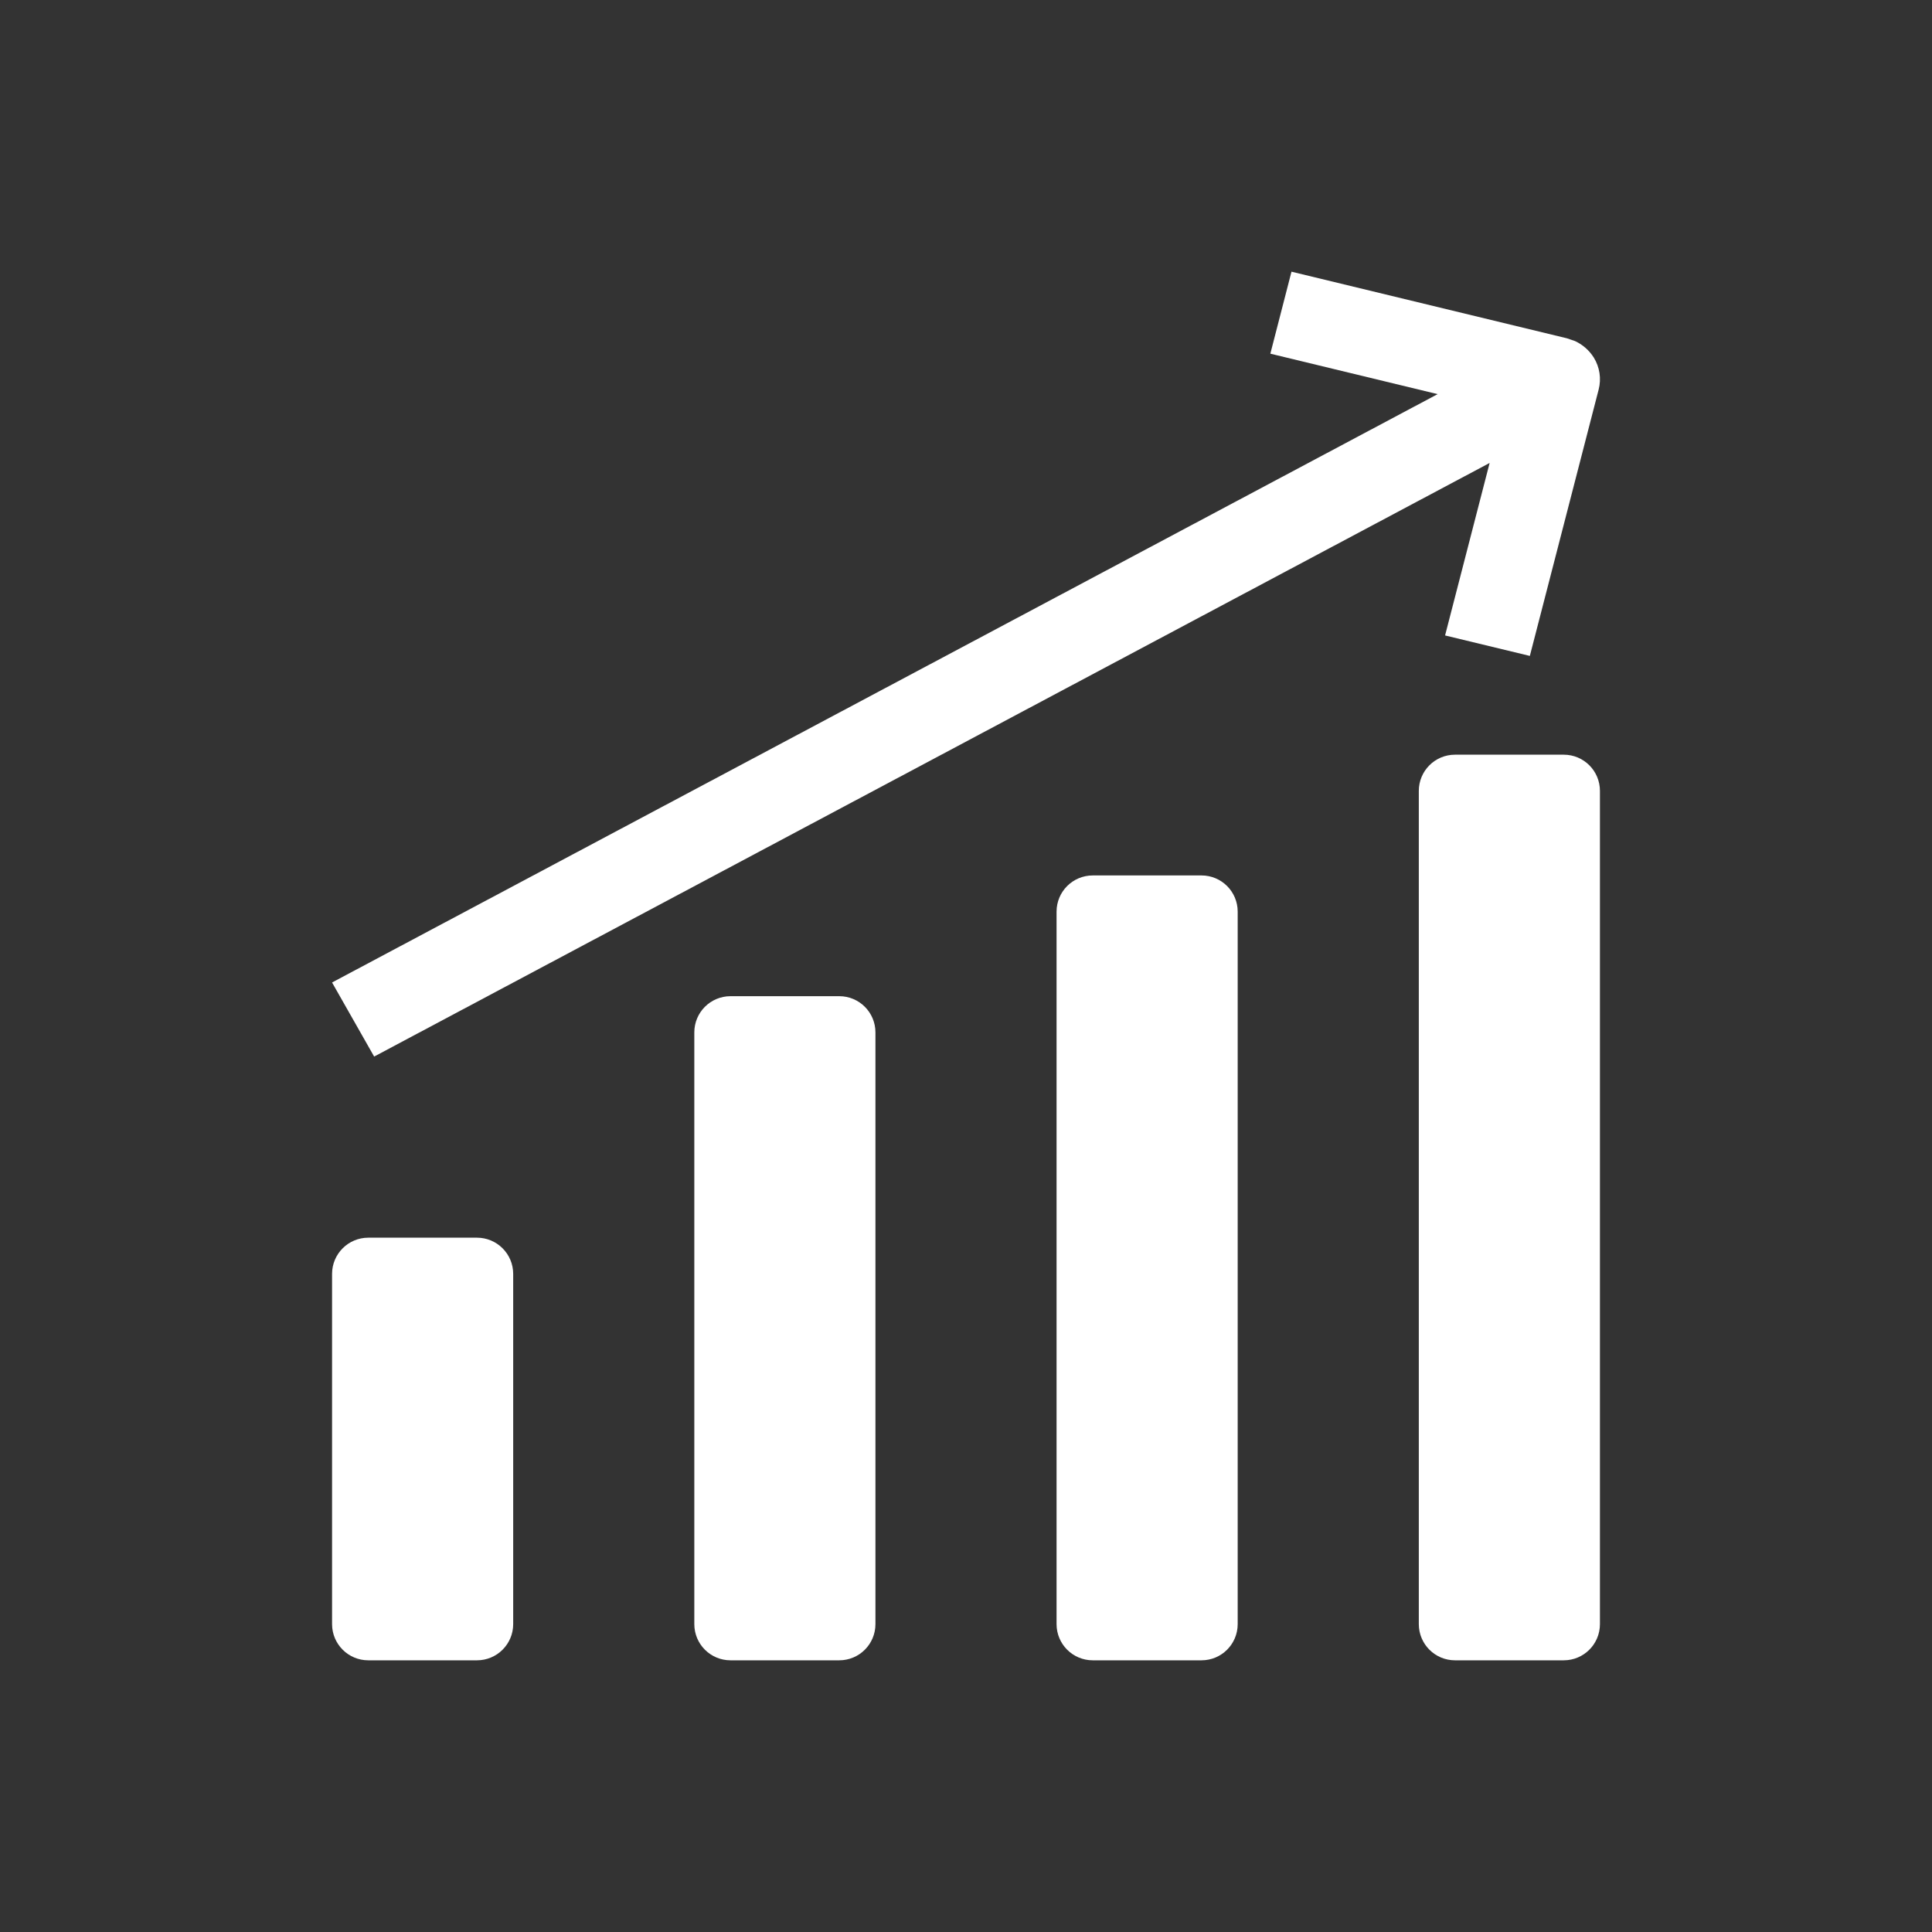 <svg width="32" height="32" viewBox="0 0 32 32" fill="none" xmlns="http://www.w3.org/2000/svg">
<rect x="0" y="0" width="32" height="32" fill="#333333" stroke="none"/>
<path d="M7.9 20.5C8.231 20.5 8.5 20.768 8.5 21.1V26.9C8.5 27.232 8.231 27.5 7.9 27.5H6.1C5.769 27.5 5.5 27.232 5.5 26.9V21.1C5.5 20.768 5.769 20.5 6.1 20.5H7.9Z" fill="white"/>
<path d="M13.9 16.5C14.232 16.5 14.5 16.768 14.5 17.1V26.9C14.5 27.232 14.232 27.5 13.9 27.5H12.1C11.768 27.5 11.5 27.232 11.5 26.9V17.1C11.5 16.768 11.768 16.5 12.1 16.5H13.9Z" fill="white"/>
<path d="M19.9 14.5C20.232 14.5 20.5 14.768 20.5 15.1V26.9C20.5 27.232 20.232 27.5 19.9 27.5H18.1C17.768 27.5 17.5 27.232 17.5 26.9V15.1C17.5 14.768 17.768 14.5 18.1 14.5H19.9Z" fill="white"/>
<path d="M25.9 12.5C26.232 12.5 26.5 12.768 26.5 13.1V26.9C26.5 27.232 26.232 27.5 25.9 27.5H24.1C23.768 27.5 23.5 27.232 23.5 26.9V13.1C23.5 12.768 23.768 12.5 24.1 12.5H25.9Z" fill="white"/>
<path d="M25.952 5.603L26.087 5.649C26.215 5.708 26.323 5.803 26.398 5.922C26.496 6.081 26.525 6.271 26.479 6.451L25.339 10.864L23.935 10.525L24.673 7.668L6.197 17.5L5.5 16.273L23.812 6.528L21.041 5.858L21.391 4.5L25.952 5.603Z" fill="white"/>
</svg>
